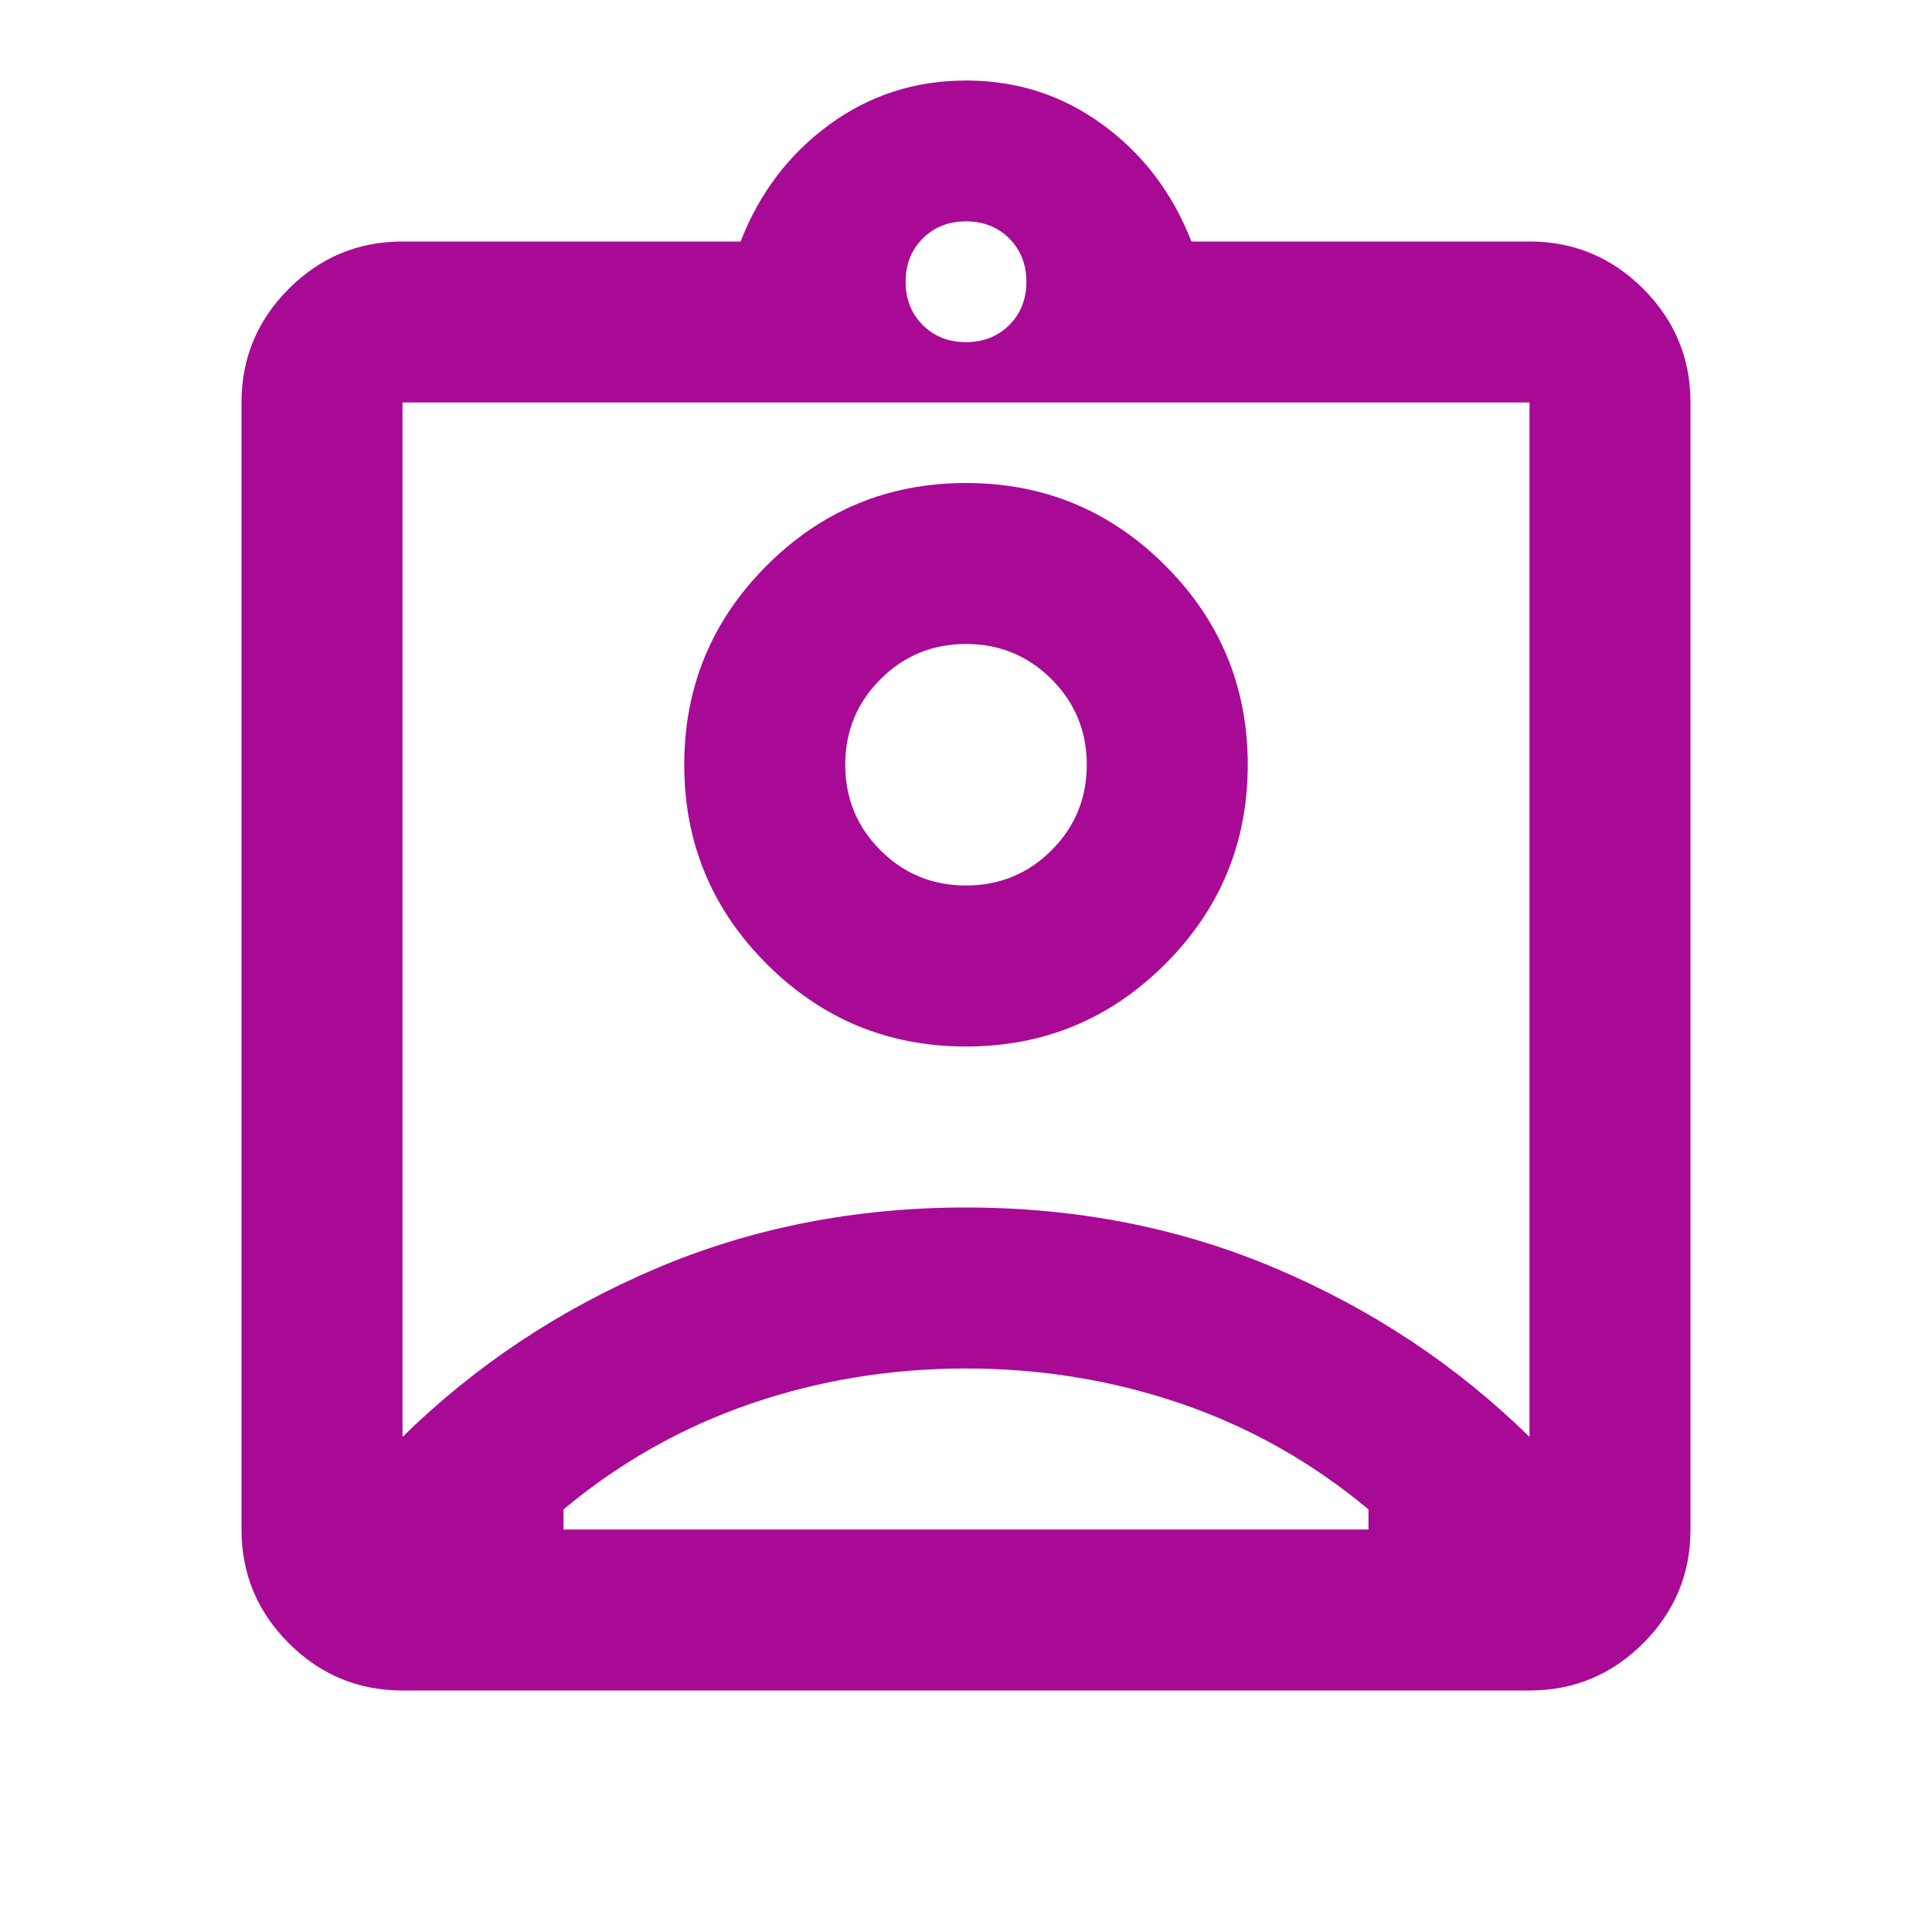 <svg width="55" height="55" viewBox="0 0 55 55" fill="none" xmlns="http://www.w3.org/2000/svg">
<mask id="mask0_1150_5580" style="mask-type:alpha" maskUnits="userSpaceOnUse" x="0" y="0" width="55" height="55">
<rect width="55" height="55" fill="#D9D9D9"/>
</mask>
<g mask="url(#mask0_1150_5580)">
<path d="M11.458 48.125C10.198 48.125 9.119 47.676 8.221 46.779C7.324 45.881 6.875 44.802 6.875 43.542V11.458C6.875 10.198 7.324 9.119 8.221 8.221C9.119 7.324 10.198 6.875 11.458 6.875H21.083C21.618 5.5 22.458 4.392 23.604 3.552C24.75 2.712 26.049 2.292 27.5 2.292C28.951 2.292 30.25 2.712 31.396 3.552C32.542 4.392 33.382 5.5 33.917 6.875H43.542C44.802 6.875 45.881 7.324 46.779 8.221C47.676 9.119 48.125 10.198 48.125 11.458V43.542C48.125 44.802 47.676 45.881 46.779 46.779C45.881 47.676 44.802 48.125 43.542 48.125H11.458ZM27.5 9.74C27.997 9.74 28.407 9.577 28.732 9.253C29.056 8.928 29.219 8.517 29.219 8.021C29.219 7.524 29.056 7.114 28.732 6.789C28.407 6.464 27.997 6.302 27.5 6.302C27.003 6.302 26.593 6.464 26.268 6.789C25.944 7.114 25.781 7.524 25.781 8.021C25.781 8.517 25.944 8.928 26.268 9.253C26.593 9.577 27.003 9.74 27.5 9.74ZM11.458 40.906C13.521 38.882 15.918 37.287 18.648 36.123C21.379 34.958 24.33 34.375 27.5 34.375C30.67 34.375 33.621 34.958 36.352 36.123C39.083 37.287 41.479 38.882 43.542 40.906V11.458H11.458V40.906ZM27.5 29.792C29.715 29.792 31.606 29.009 33.172 27.443C34.738 25.877 35.521 23.986 35.521 21.771C35.521 19.556 34.738 17.665 33.172 16.099C31.606 14.533 29.715 13.75 27.5 13.75C25.285 13.75 23.394 14.533 21.828 16.099C20.262 17.665 19.479 19.556 19.479 21.771C19.479 23.986 20.262 25.877 21.828 27.443C23.394 29.009 25.285 29.792 27.5 29.792ZM16.042 43.542H38.958V42.969C37.354 41.632 35.578 40.629 33.63 39.961C31.682 39.293 29.639 38.958 27.5 38.958C25.361 38.958 23.318 39.293 21.37 39.961C19.422 40.629 17.646 41.632 16.042 42.969V43.542ZM27.5 25.208C26.545 25.208 25.733 24.874 25.065 24.206C24.397 23.537 24.062 22.726 24.062 21.771C24.062 20.816 24.397 20.004 25.065 19.336C25.733 18.668 26.545 18.333 27.5 18.333C28.455 18.333 29.267 18.668 29.935 19.336C30.603 20.004 30.938 20.816 30.938 21.771C30.938 22.726 30.603 23.537 29.935 24.206C29.267 24.874 28.455 25.208 27.5 25.208Z" fill="#A80A96"/>
</g>
</svg>
